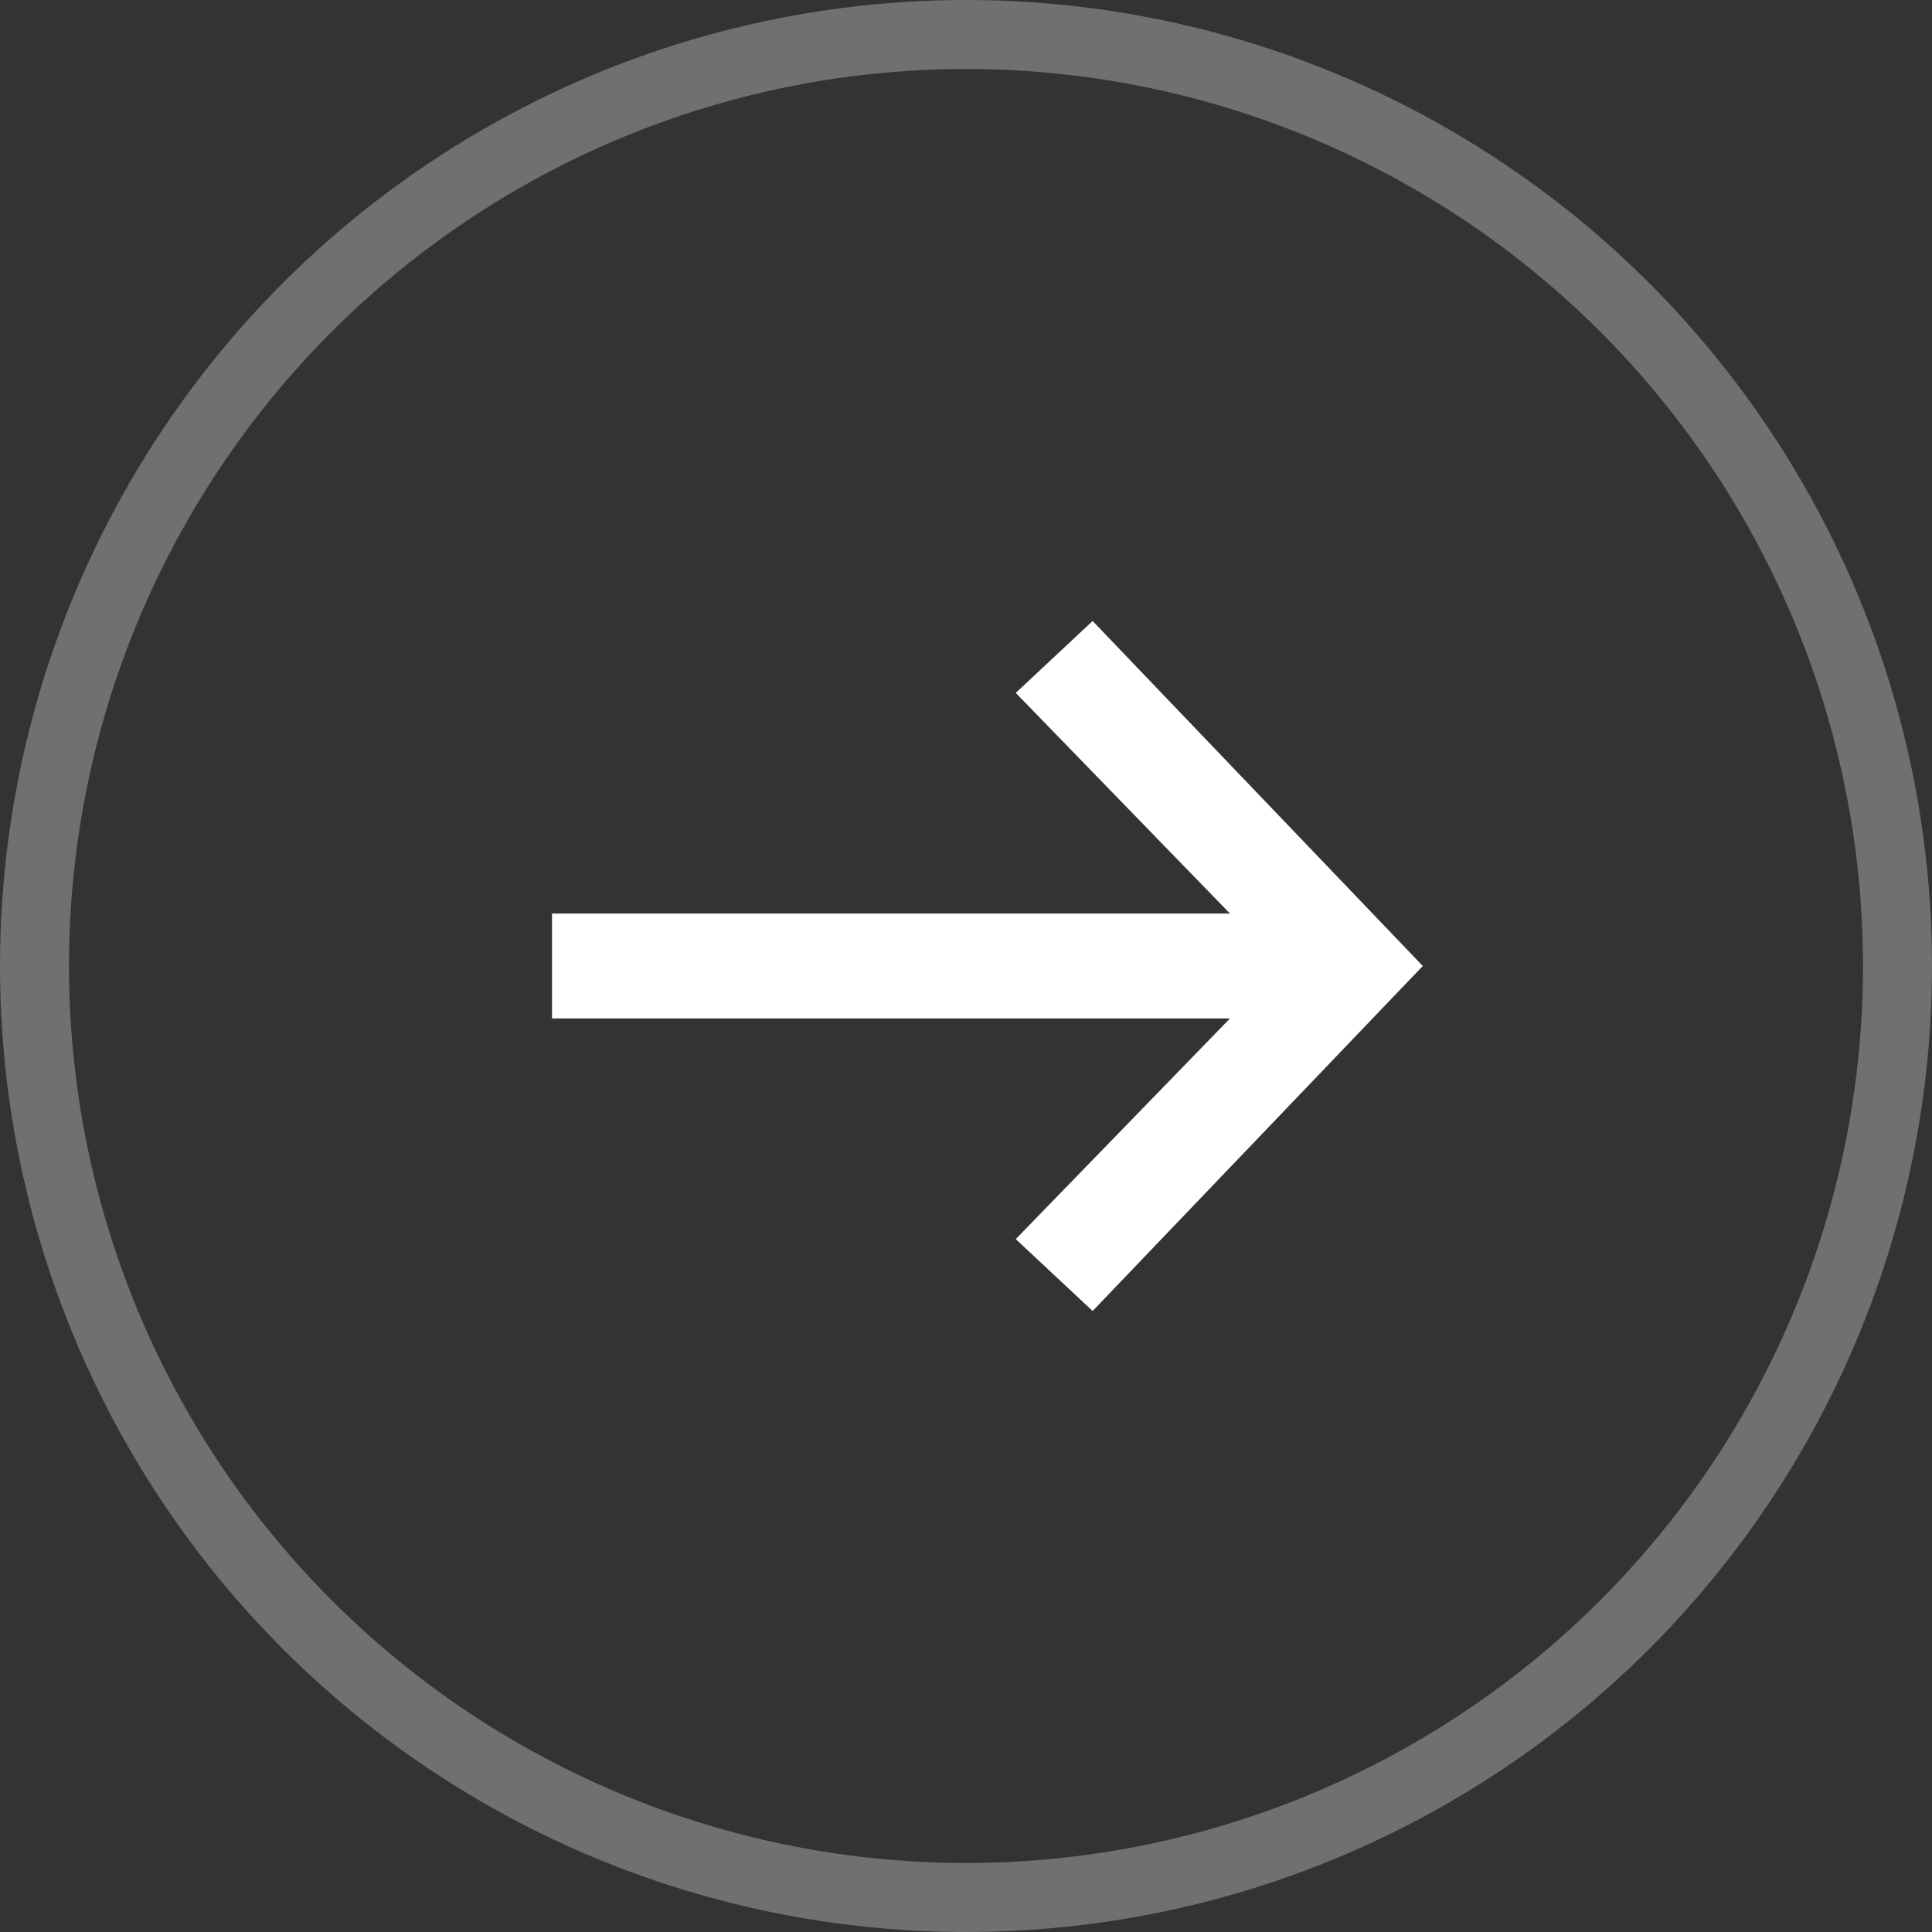 <svg width="28" height="28" viewBox="0 0 28 28" fill="none" xmlns="http://www.w3.org/2000/svg">
<rect x="0" y="0" width="28" height="28" fill="#333333" stroke="none"/>
<circle cx="14" cy="14" r="13.5" stroke="white" stroke-opacity="0.3"/>
<path d="M15.835 19L14.721 17.958L17.826 14.76H8L8 13.24H17.826L14.721 10.042L15.835 9L20.62 14L15.835 19Z" fill="white"/>
</svg>
